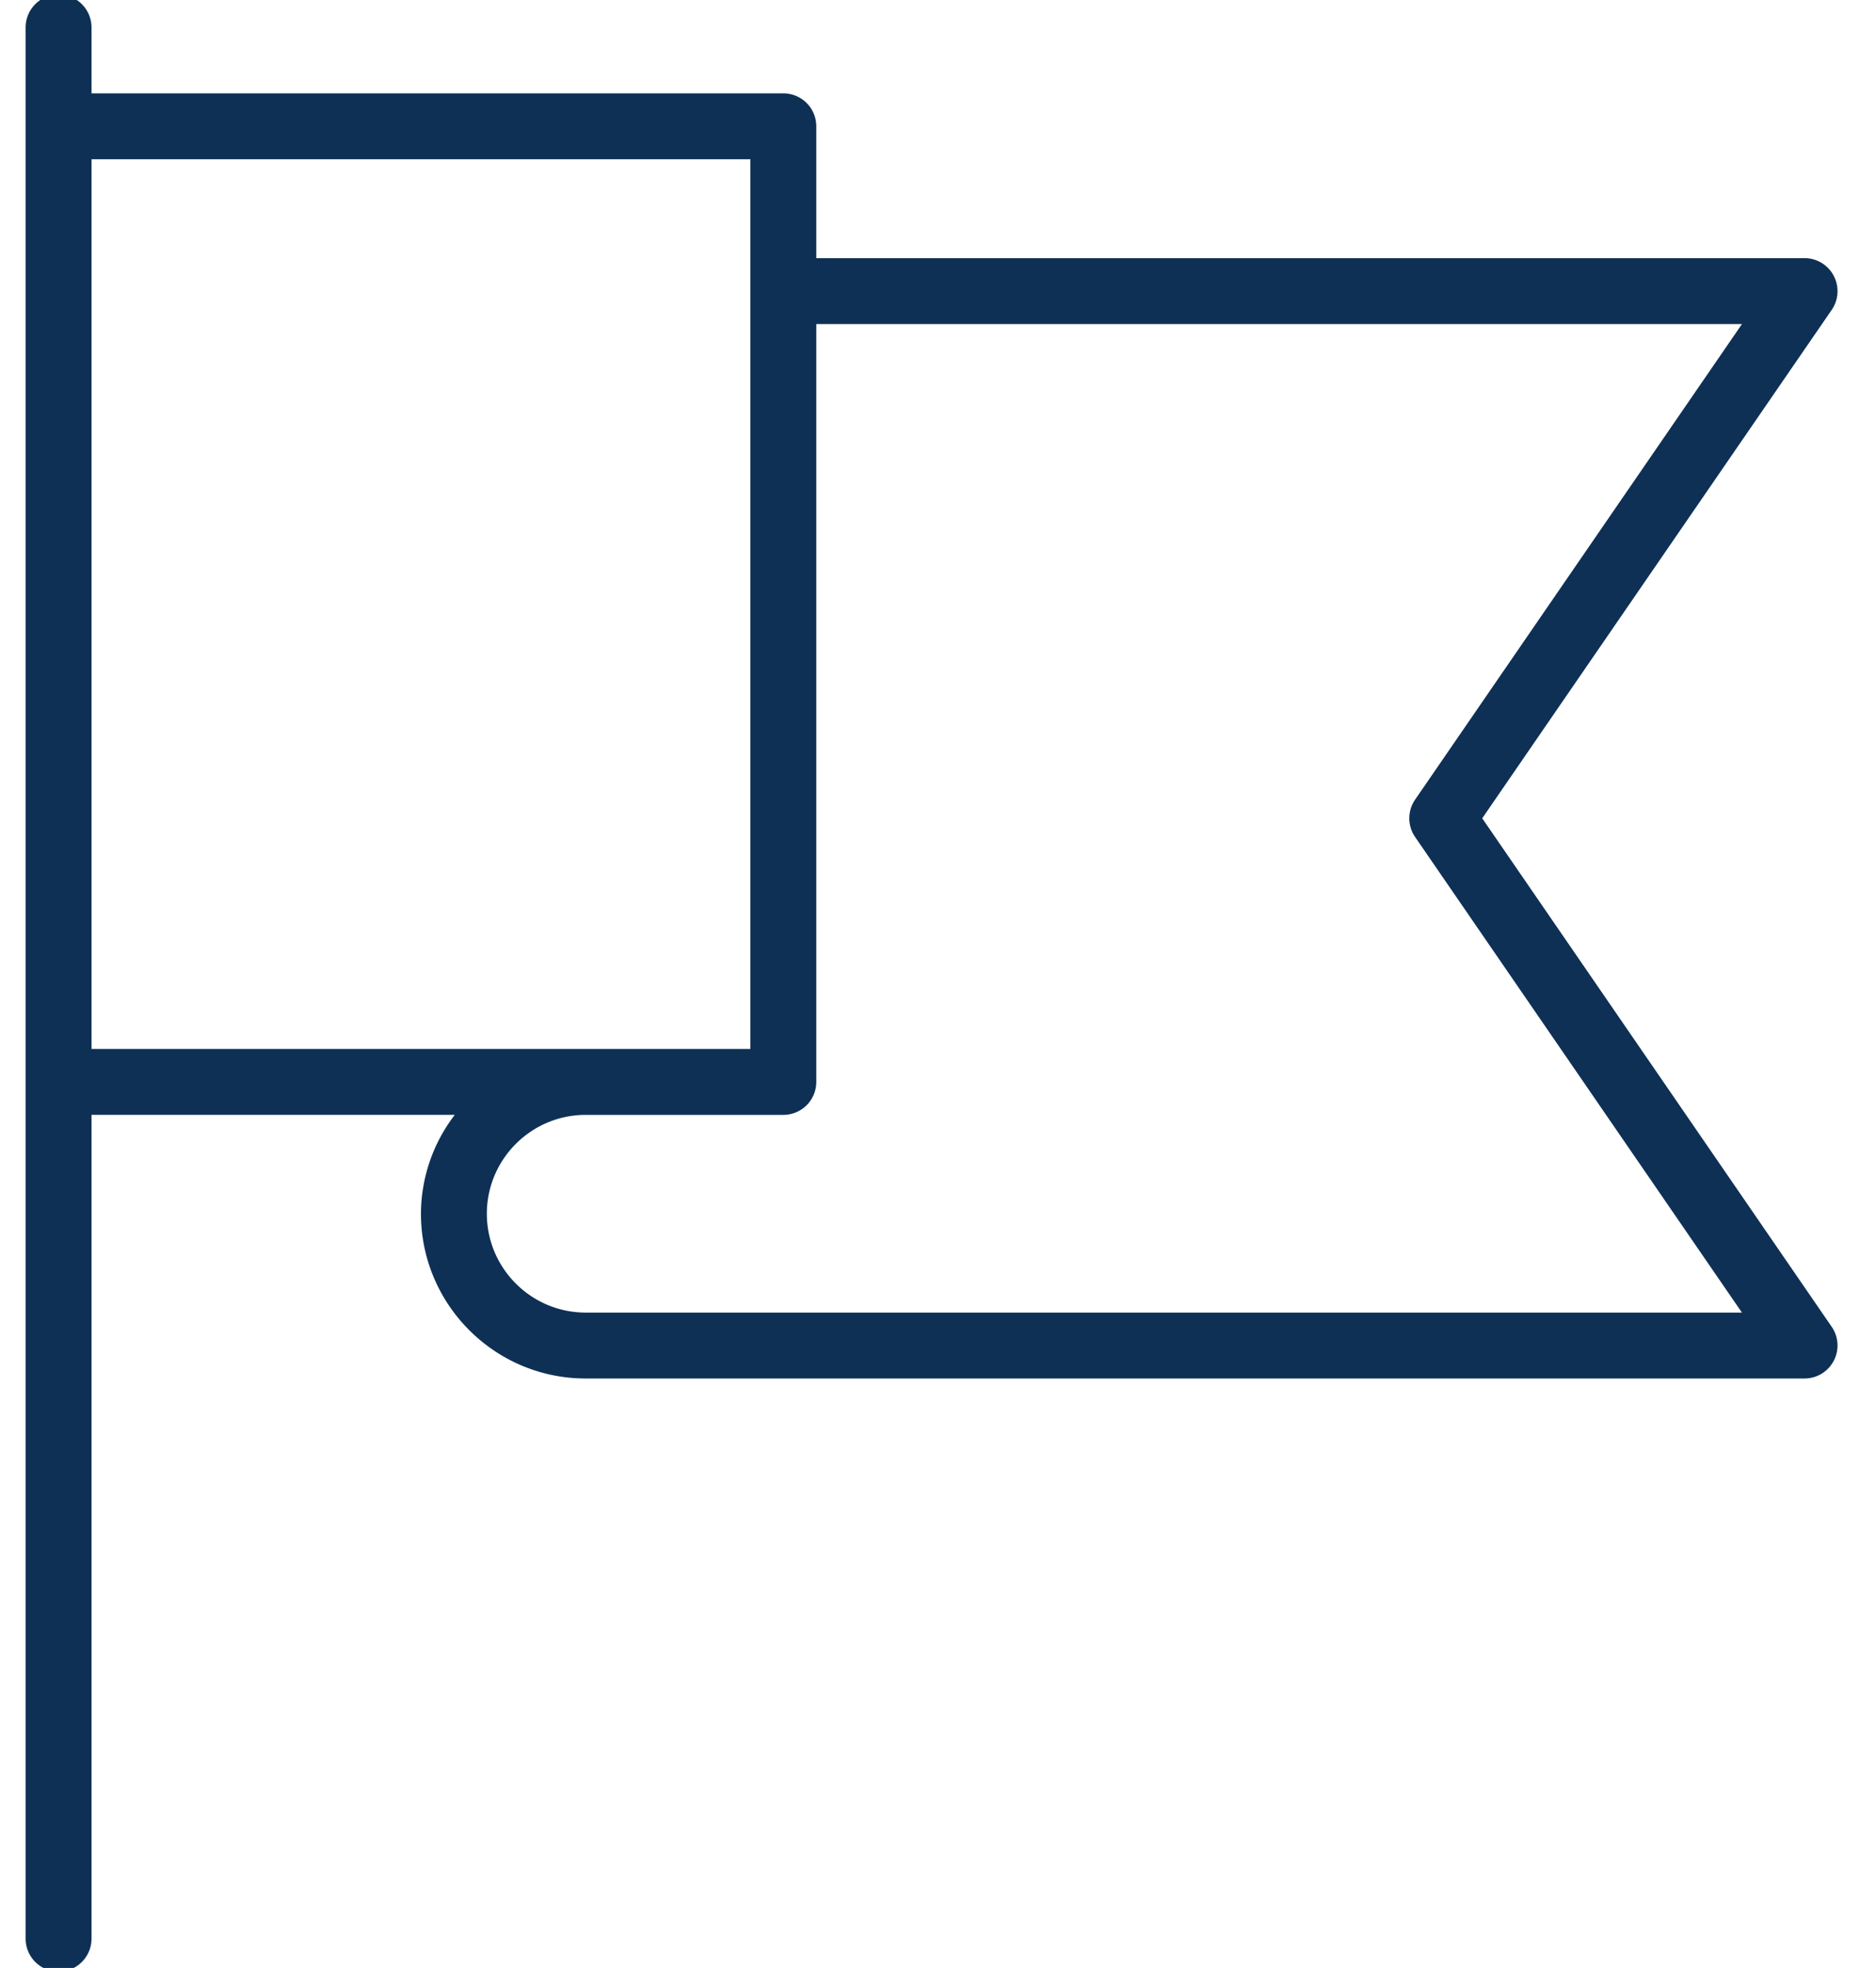 <svg xmlns="http://www.w3.org/2000/svg" width="41" height="43" viewBox="0 0 41 43"><g><g><path fill="#0e3055" d="M12.8 28.68c-1.19 0-2.16-.97-2.16-2.16 0-1.19.97-2.16 2.16-2.16h4.32a.72.72 0 0 0 .72-.72V7.08h20.231l-7.144 10.392a.721.721 0 0 0 0 .816L38.07 28.68zM2 3.48h14.4v19.44H2zm30.394 14.4l7.64-11.112a.722.722 0 0 0-.594-1.128h-21.6V2.76a.72.72 0 0 0-.72-.72H2V.6A.72.72 0 1 0 .56.6v41.76a.72.72 0 1 0 1.44 0v-18h7.939a3.563 3.563 0 0 0-.739 2.16c0 1.985 1.615 3.6 3.6 3.6h26.64a.721.721 0 0 0 .593-1.128z"/></g></g></svg>